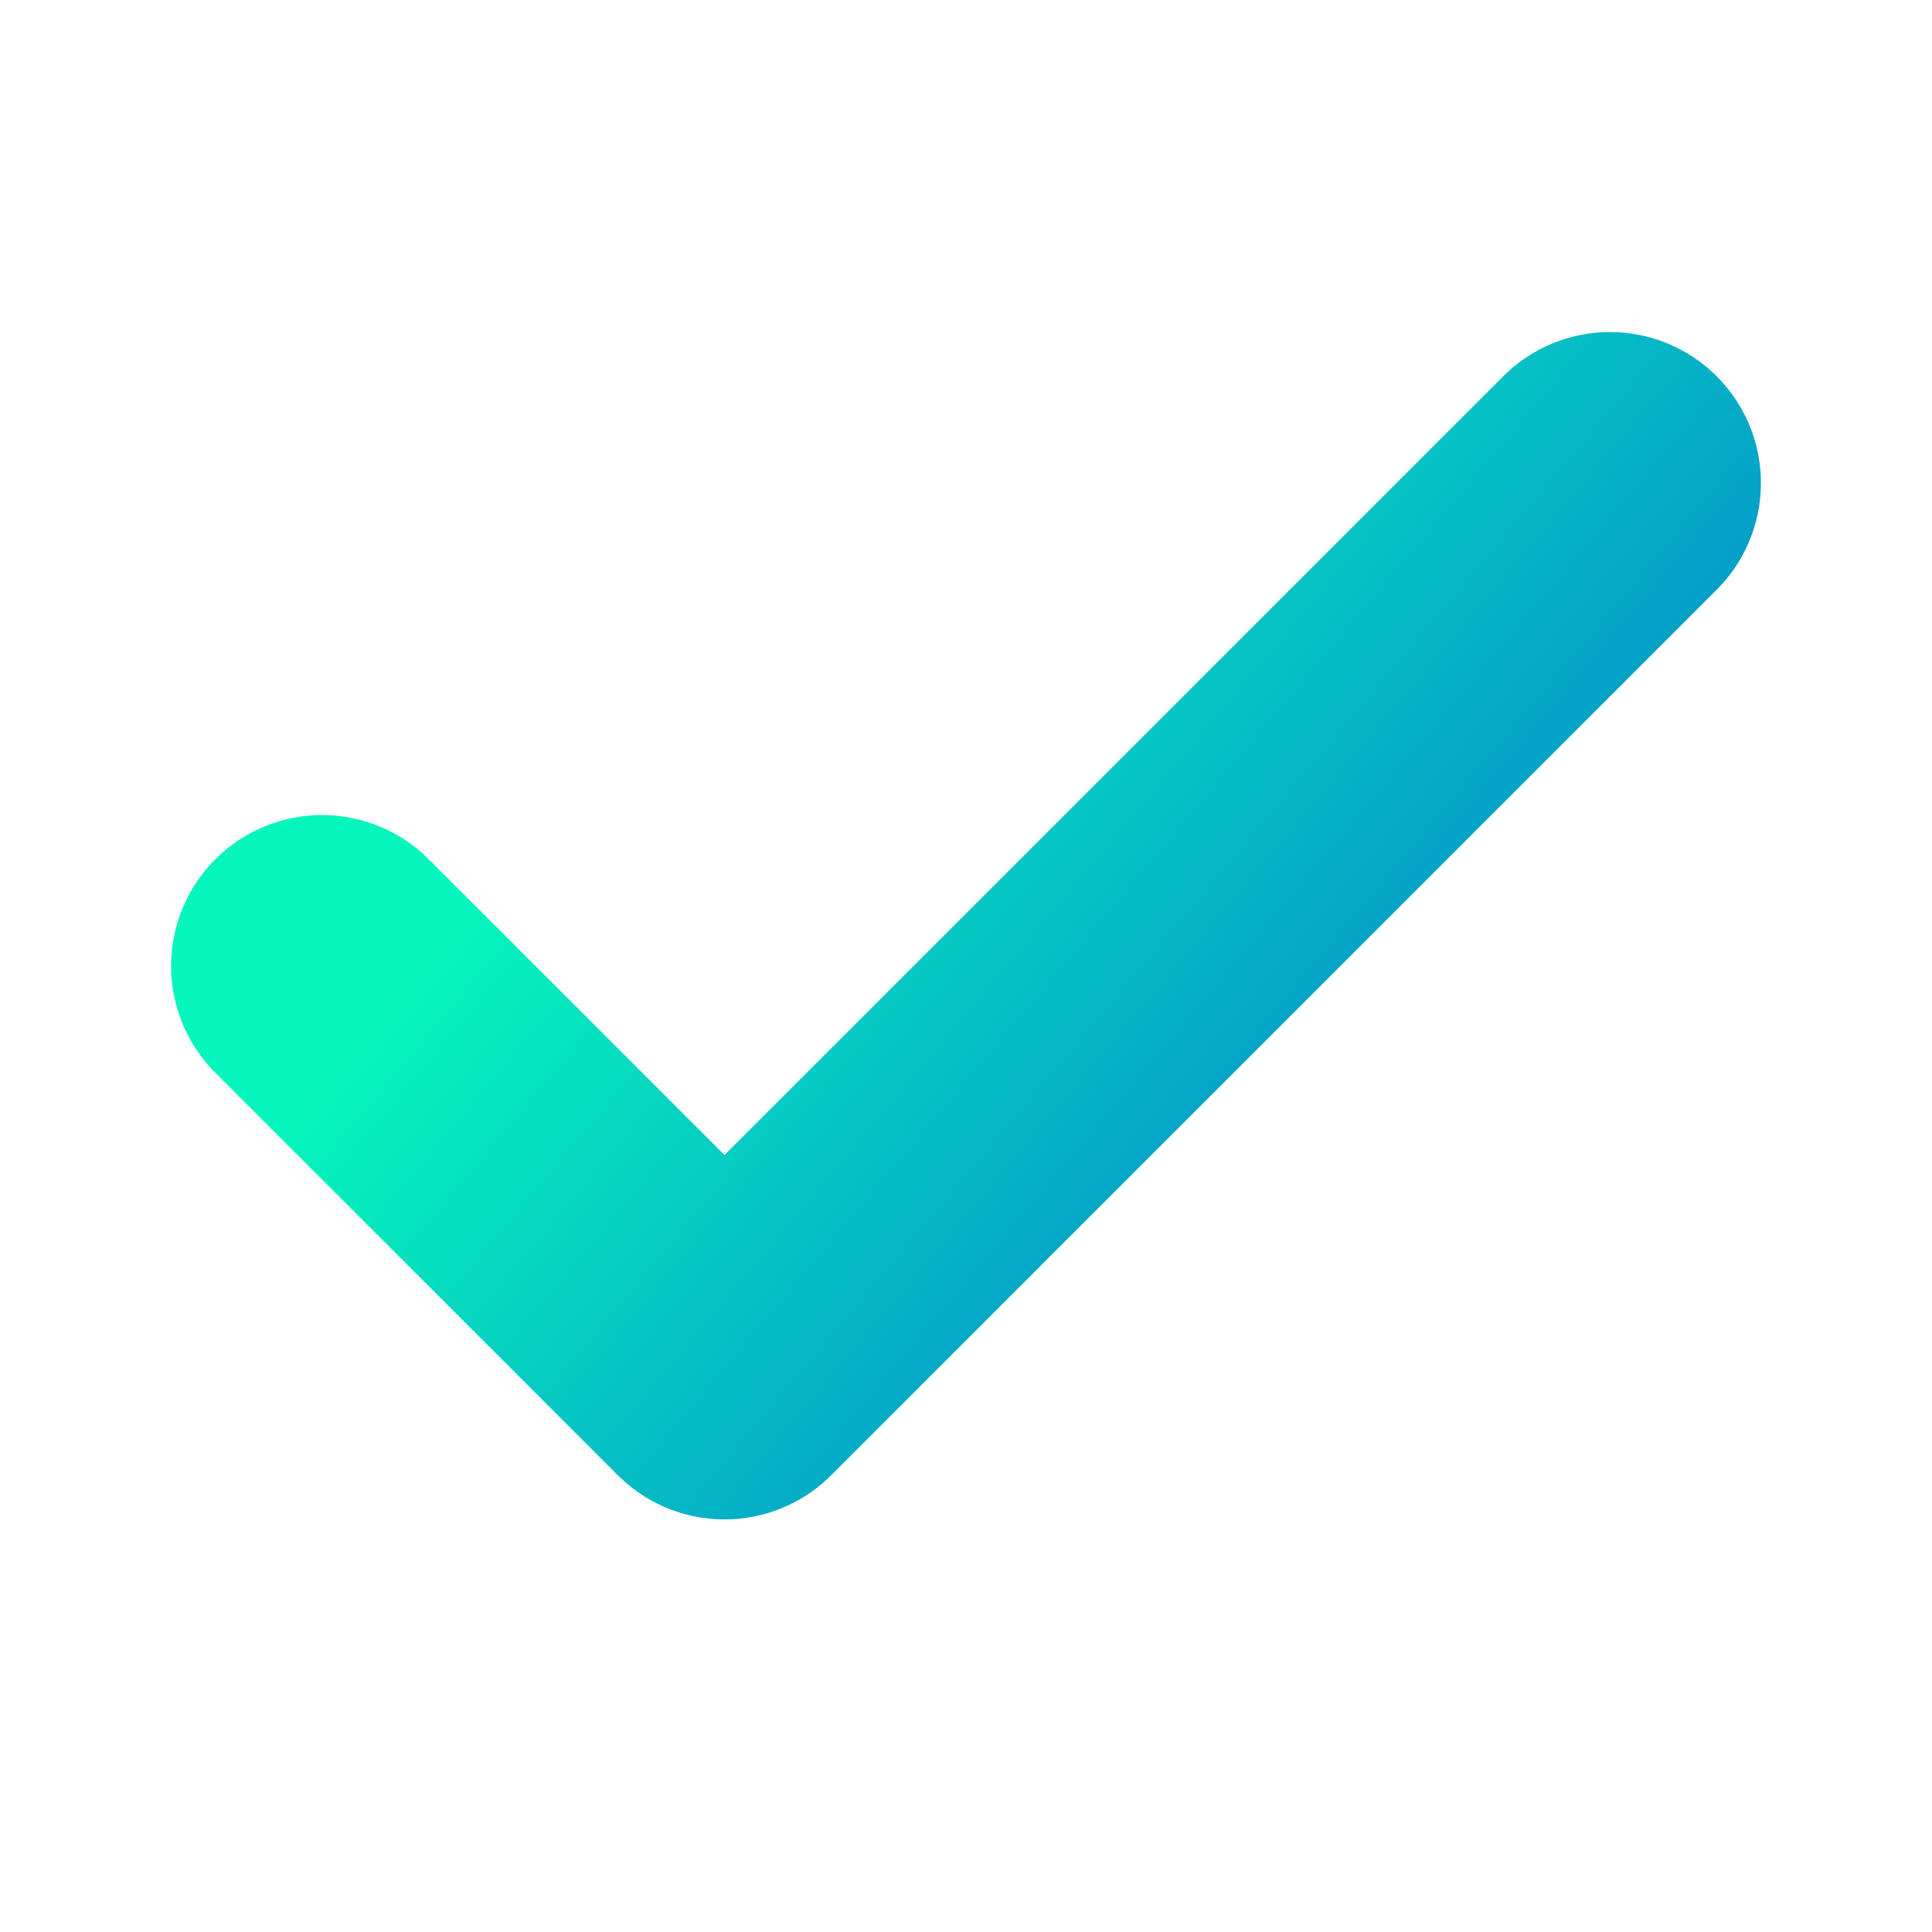 <svg width="16" height="16" viewBox="0 0 16 16" fill="none" xmlns="http://www.w3.org/2000/svg">
<path d="M13.333 4L6 11.333L2.667 8" stroke="url(#paint0_linear_8357_17040)" stroke-width="2.5" stroke-linecap="round" stroke-linejoin="round"/>
<defs>
<linearGradient id="paint0_linear_8357_17040" x1="13.333" y1="11.333" x2="5.894" y2="5.067" gradientUnits="userSpaceOnUse">
<stop stop-color="#046ECF"/>
<stop offset="1" stop-color="#05F6BC"/>
</linearGradient>
</defs>
</svg>
